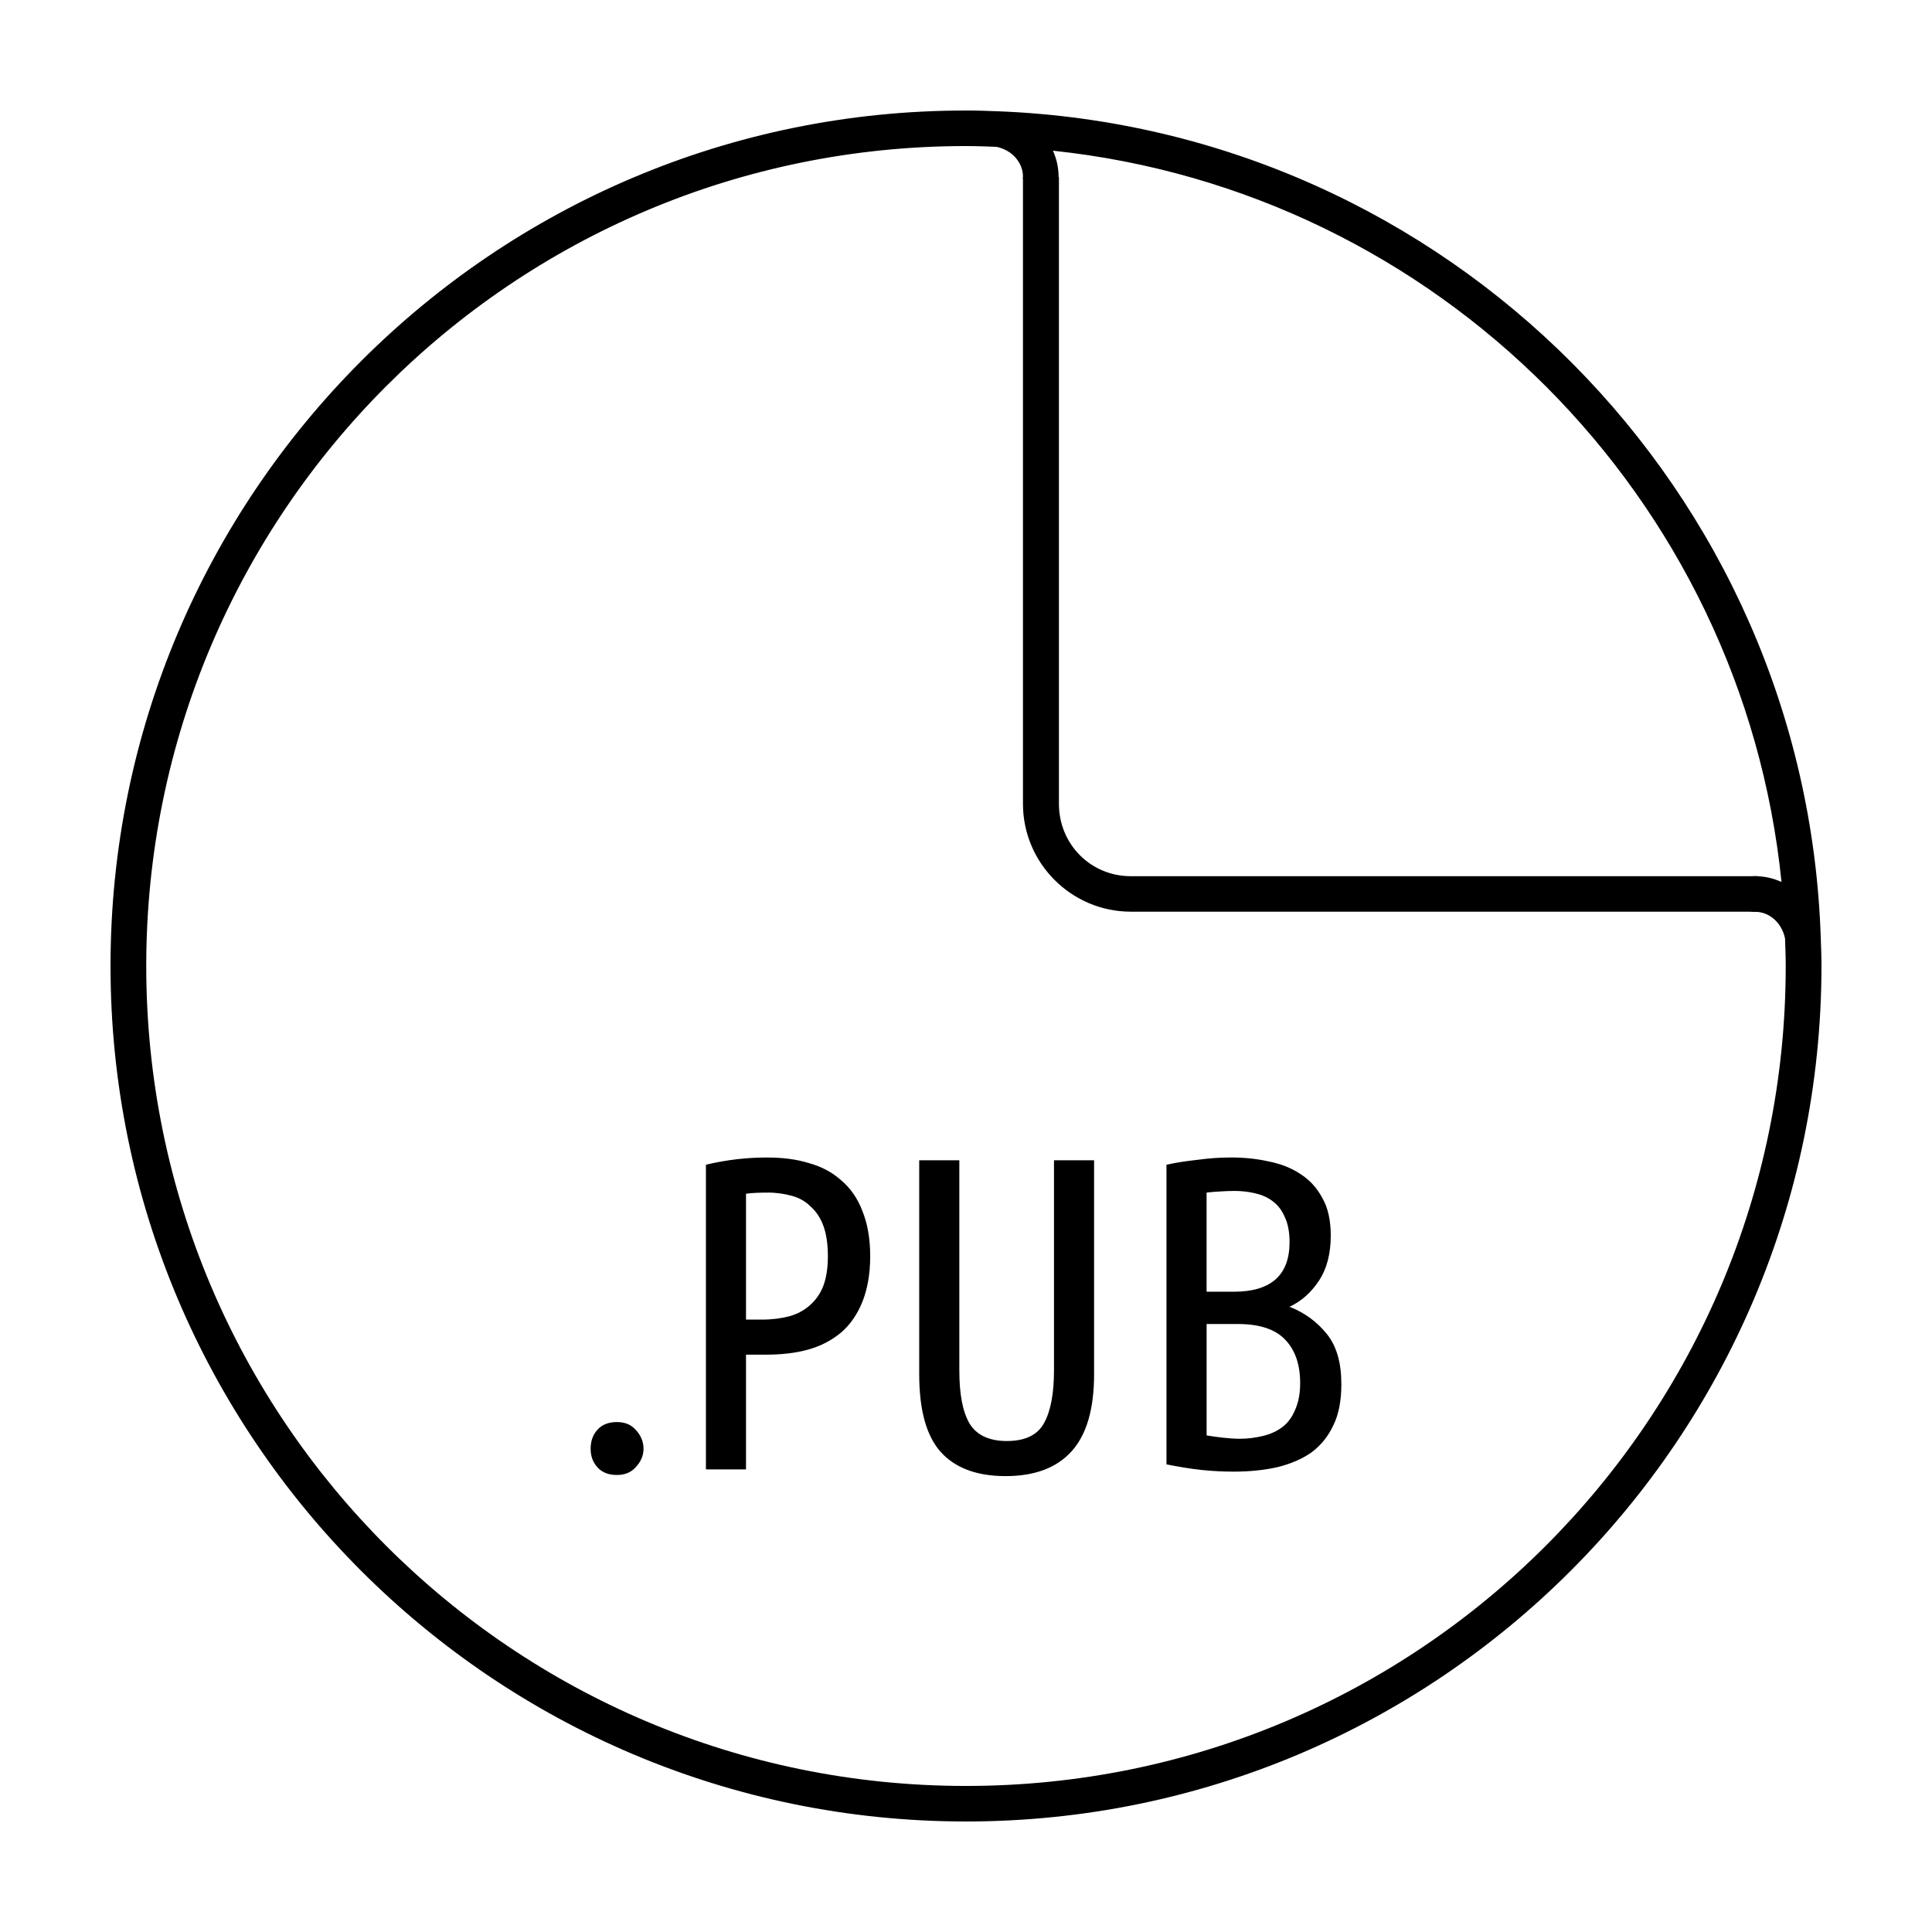 <?xml version="1.0" encoding="UTF-8"?>
<!-- Uploaded to: ICON Repo, www.svgrepo.com, Generator: ICON Repo Mixer Tools -->
<svg width="800px" height="800px" version="1.1" viewBox="144 144 512 512" xmlns="http://www.w3.org/2000/svg">
 <defs>
  <clipPath id="b">
   <path d="m415 190h196v196h-196z"/>
  </clipPath>
  <clipPath id="a">
   <path d="m610 380.91c0 50.406-20.031 98.75-55.688 134.39-35.656 35.645-84.016 55.668-134.44 55.668s-98.785-20.023-134.44-55.668c-35.656-35.641-55.688-83.984-55.688-134.39s20.031-98.75 55.688-134.39c35.656-35.645 84.016-55.668 134.44-55.668s98.785 20.023 134.44 55.668c35.656 35.641 55.688 83.984 55.688 134.39z"/>
  </clipPath>
 </defs>
 <path d="m347.31 450.75c-5.273 0-10.727 0.582-16.234 1.918v80.742h10.625v-30.406h5.019c4.172 0 7.981-0.383 11.363-1.328 3.465-0.945 6.414-2.527 8.855-4.574 2.441-2.125 4.269-4.812 5.609-8.117 1.34-3.383 2.066-7.379 2.066-12.105 0-4.644-0.727-8.648-2.066-11.957-1.258-3.305-3.168-6.07-5.609-8.117-2.363-2.125-5.176-3.633-8.559-4.574-3.305-1.023-6.977-1.477-11.07-1.477zm122.79 0c-2.832 0-5.648 0.195-8.559 0.59-2.832 0.316-5.656 0.699-8.414 1.328v79.41c3.227 0.629 6.309 1.16 9.297 1.477 2.992 0.316 5.805 0.441 8.559 0.441 4.172 0 8.047-0.395 11.512-1.18 3.543-0.867 6.633-2.176 9.152-3.984 2.519-1.891 4.418-4.32 5.758-7.234 1.418-2.914 2.066-6.523 2.066-10.777 0-5.668-1.238-10.055-3.836-13.285-2.598-3.227-5.875-5.66-9.887-7.234 3.227-1.496 5.777-3.867 7.82-6.938 2.047-3.148 3.098-7.074 3.098-11.957 0-3.938-0.719-7.293-2.215-9.891-1.418-2.676-3.316-4.773-5.758-6.348-2.441-1.652-5.332-2.766-8.559-3.394-3.148-0.707-6.492-1.035-10.035-1.035zm-82.5 0.738v56.68c0 9.367 1.832 16.188 5.609 20.52 3.856 4.328 9.633 6.496 17.27 6.496 7.793 0 13.629-2.234 17.562-6.641 3.938-4.41 5.902-11.16 5.902-20.371v-56.68h-10.625v55.648c0 6.062-0.848 10.797-2.656 14.023-1.73 3.148-5.008 4.723-9.887 4.723-4.723 0-8.078-1.652-9.887-4.723-1.809-3.148-2.656-7.805-2.656-14.023v-55.648h-10.625zm83.387 8.117c1.969 0 3.731 0.195 5.461 0.59 1.809 0.395 3.383 1.043 4.723 2.066 1.34 0.945 2.461 2.324 3.246 4.133 0.867 1.73 1.328 4.035 1.328 6.789 0 8.816-5 13.137-14.758 13.137h-7.231v-26.273c1.18-0.156 2.363-0.215 3.543-0.293 1.258-0.082 2.508-0.145 3.691-0.145zm-123.53 0.441c2.363 0 4.527 0.336 6.492 0.887 1.969 0.551 3.531 1.469 4.871 2.805 1.418 1.258 2.606 2.961 3.394 5.164 0.785 2.125 1.18 4.824 1.18 7.973s-0.395 5.699-1.18 7.824c-0.789 2.125-2.047 3.828-3.543 5.168-1.496 1.34-3.258 2.324-5.461 2.953-2.125 0.551-4.555 0.887-7.231 0.887h-4.281v-33.359c1.73-0.238 3.711-0.293 5.758-0.293zm116.3 34.836h8.414c5.59 0 9.801 1.379 12.398 4.133 2.676 2.754 3.984 6.633 3.984 11.512 0 2.832-0.461 5.117-1.328 7.086-0.789 1.891-1.898 3.473-3.394 4.574-1.418 1.102-3.199 1.891-5.164 2.363-1.969 0.473-3.996 0.738-6.199 0.738-1.418 0-2.934-0.137-4.426-0.293-1.418-0.156-2.785-0.352-4.281-0.59v-29.52zm-156.3 25.98c-2.125 0-3.906 0.648-5.164 2.066-1.258 1.418-1.77 3.129-1.77 5.019 0 1.812 0.512 3.453 1.77 4.871 1.258 1.418 3.039 2.066 5.164 2.066s3.758-0.648 5.019-2.066c1.34-1.418 2.066-3.059 2.066-4.871 0-1.891-0.727-3.602-2.066-5.019-1.258-1.418-2.894-2.066-5.019-2.066z"/>
 <path d="m399.99 173.29c-125.16-0.074-226.7 101.57-226.7 226.71s101.54 226.71 226.7 226.71c125.16 0 226.62-101.57 226.72-226.71 0.004-2.574-0.105-4.844-0.184-7.297-3.801-118.83-99.082-214.44-217.73-219.2-2.953-0.117-5.922-0.219-8.809-0.223zm0 9.418c2.719 0 5.406 0.105 8.098 0.203 4.168 0.879 7.016 4.203 7.012 7.941-0.082 2.465 1.746 4.578 4.195 4.852 2.852 0.312 5.324-1.965 5.238-4.836 0.004-2.473-0.535-4.812-1.496-6.93 101.86 10.738 182.72 91.781 193.08 193.8-2.148-0.992-4.519-1.547-7.039-1.539-2.863-0.082-5.144 2.383-4.832 5.231 0.27 2.453 2.383 4.289 4.852 4.207 3.758-0.012 7.09 2.859 7.953 7.059 0.082 2.43 0.184 4.856 0.184 7.309 0 120.07-97.23 217.29-217.25 217.29s-217.23-97.211-217.23-217.29c0-120.07 97.211-217.3 217.23-217.3z"/>
 <g clip-path="url(#b)">
  <g clip-path="url(#a)">
   <path d="m443.69 153.6c-15.746 0-28.594 12.844-28.594 28.582v174.84c0 15.742 12.848 28.582 28.594 28.582h184.93c15.746 0 28.594-12.844 28.594-28.582v-174.84c0-15.742-12.848-28.582-28.594-28.582zm0 9.402h184.93c10.676 0 19.062 8.508 19.062 19.18v174.84c0 10.672-8.387 19.18-19.062 19.18h-184.93c-10.676 0-19.062-8.508-19.062-19.18v-174.84c0-10.672 8.387-19.18 19.062-19.18z"/>
  </g>
 </g>
</svg>